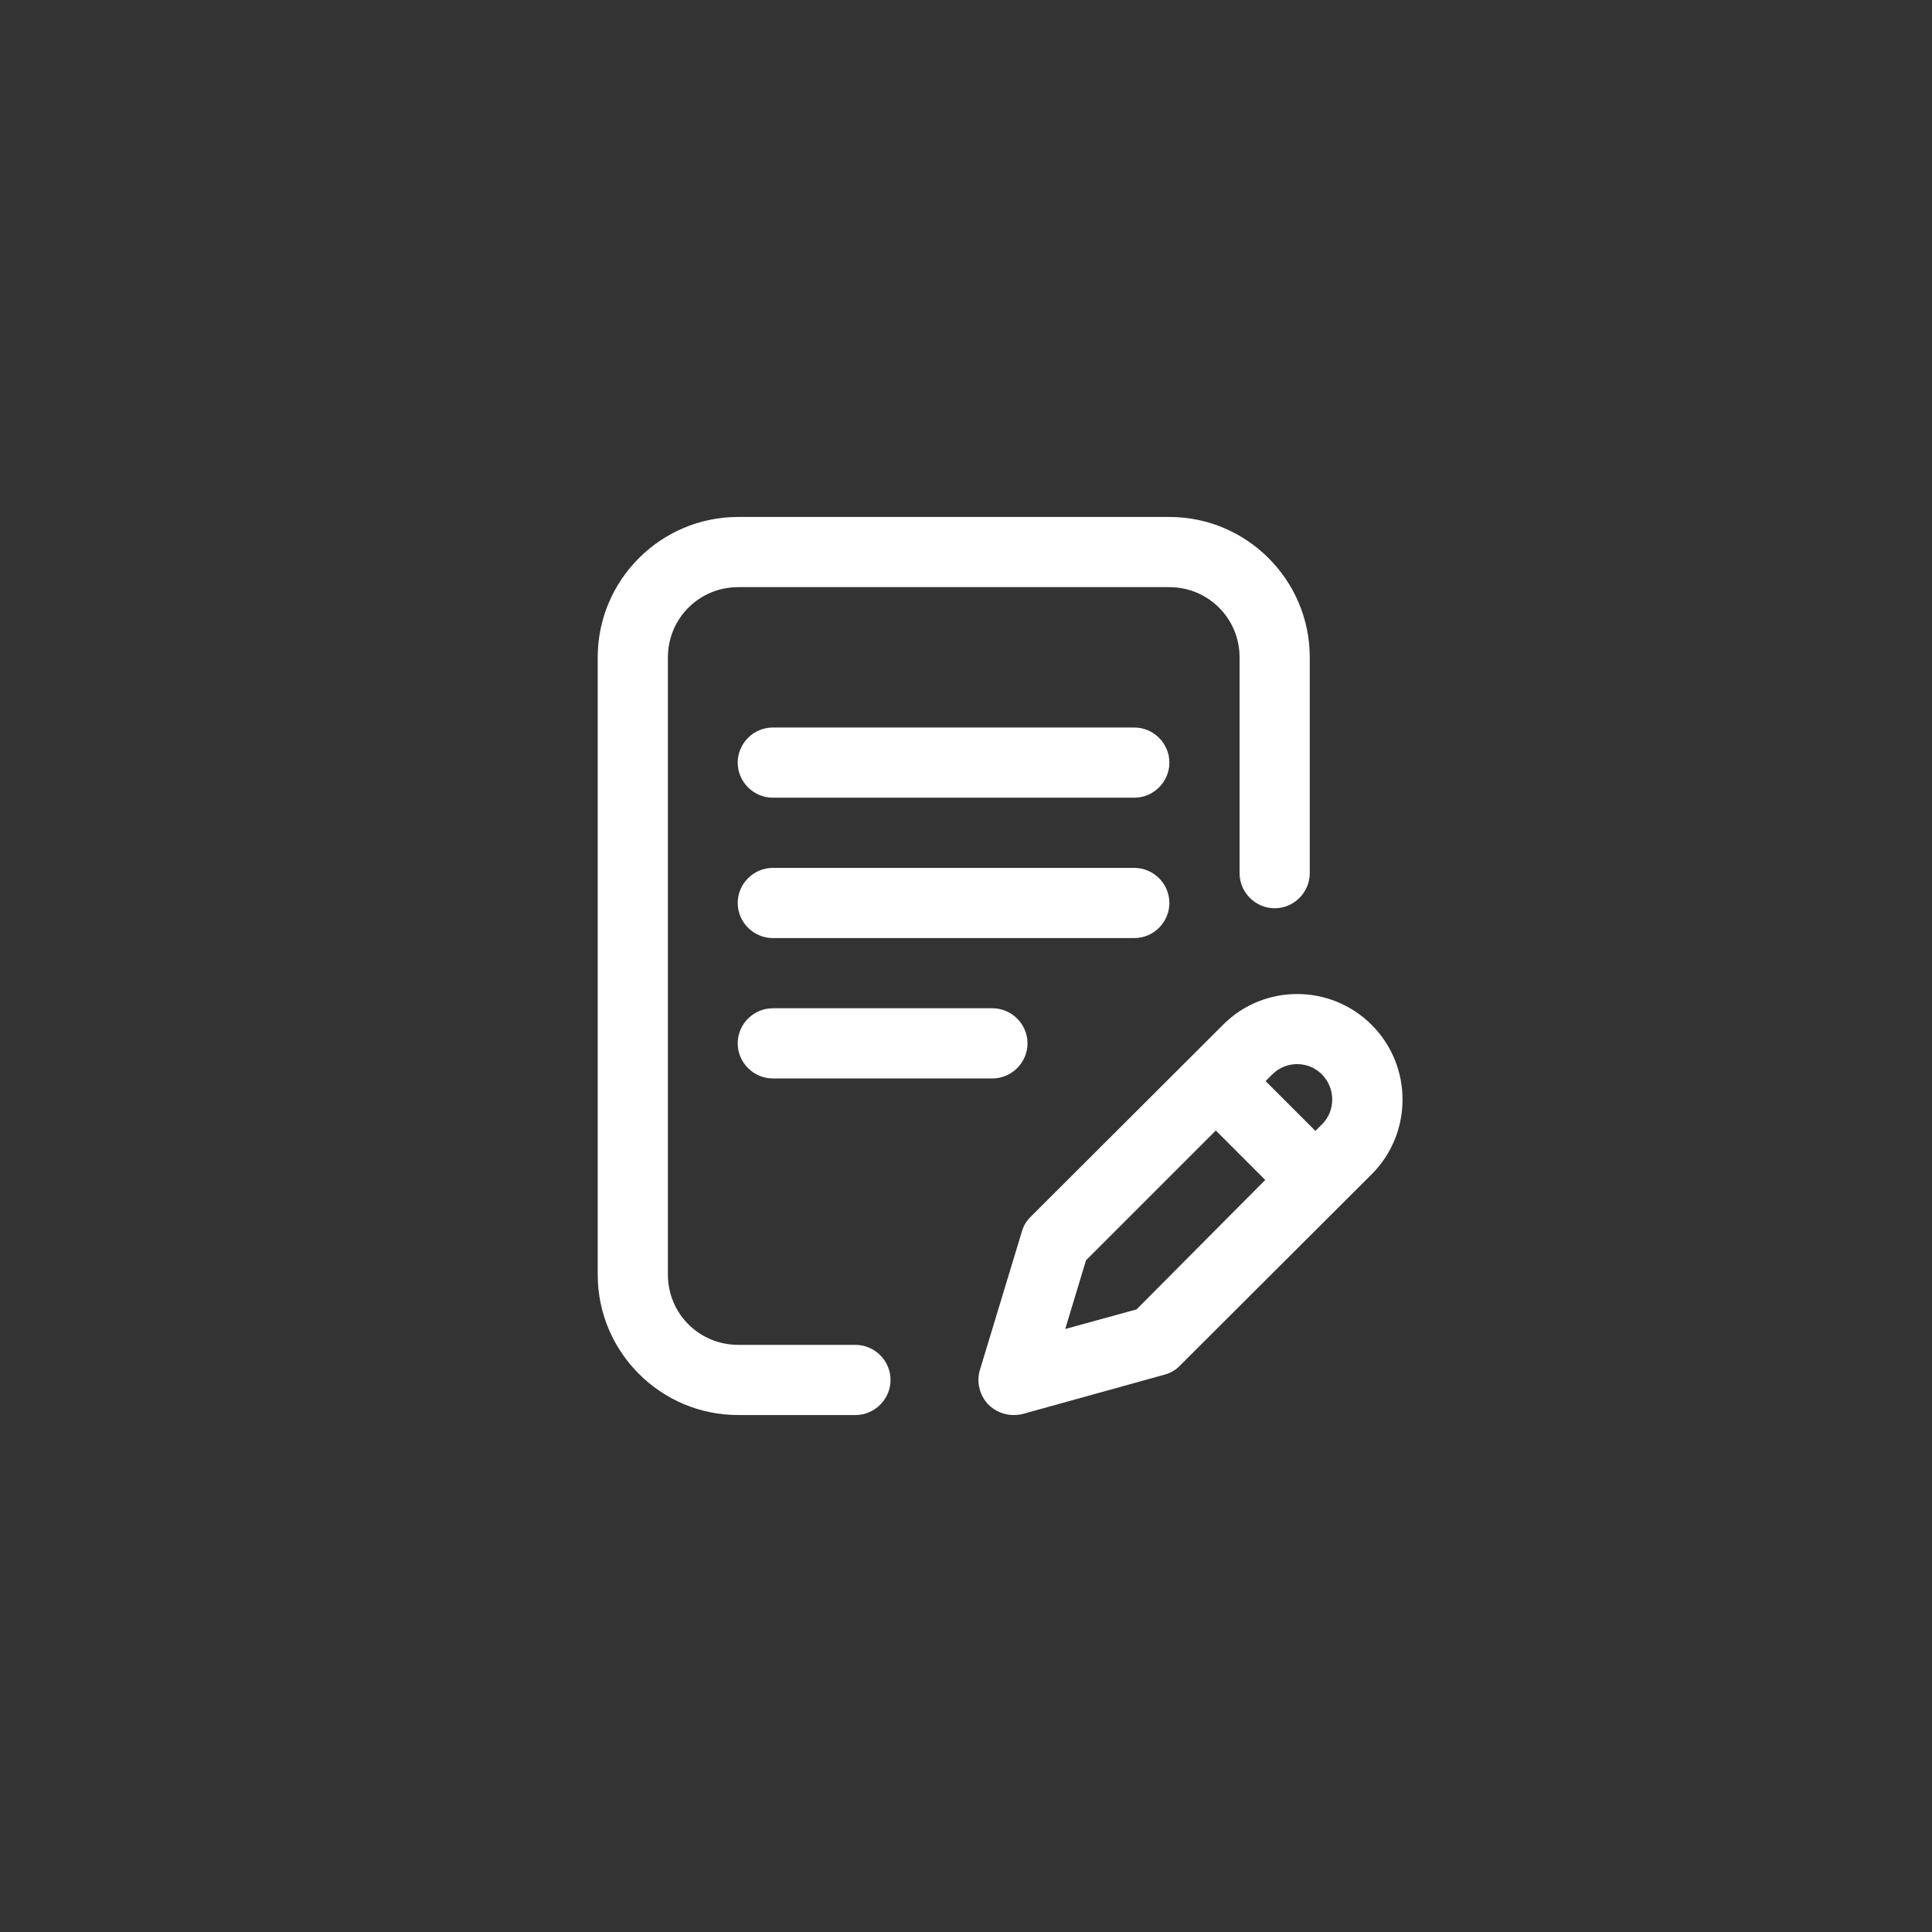<?xml version="1.0" encoding="utf-8"?>
<!-- Generator: Adobe Illustrator 26.0.2, SVG Export Plug-In . SVG Version: 6.00 Build 0)  -->
<svg version="1.1" id="Capa_1" xmlns="http://www.w3.org/2000/svg" xmlns:xlink="http://www.w3.org/1999/xlink" x="0px" y="0px"
	 viewBox="0 0 512 512" style="enable-background:new 0 0 512 512;" xml:space="preserve">
<rect x="0" y="0" width="512" height="512" fill="#333333" stroke="none"/>
<style type="text/css">
	.st0{fill:#FFFFFF;}
</style>
<g>
	<g>
		<g>
			<path class="st0" d="M309.9,239.3c0-5.1-4.2-9.3-9.3-9.3h-95.8c-5.1,0-9.3,4.2-9.3,9.3s4.2,9.3,9.3,9.3h95.8
				C305.7,248.6,309.9,244.4,309.9,239.3z"/>
			<path class="st0" d="M204.8,267.2c-5.1,0-9.3,4.2-9.3,9.3c0,5.1,4.2,9.3,9.3,9.3H263c5.1,0,9.3-4.2,9.3-9.3
				c0-5.1-4.2-9.3-9.3-9.3H204.8z"/>
			<path class="st0" d="M226.7,356.4h-31.1c-10.3,0-18.6-8.3-18.6-18.6V174.2c0-10.3,8.3-18.6,18.6-18.6h114.3
				c10.3,0,18.6,8.3,18.6,18.6v57.2c0,5.1,4.2,9.3,9.3,9.3c5.1,0,9.3-4.2,9.3-9.3v-57.2c0-20.5-16.7-37.2-37.2-37.2H195.6
				c-20.5,0-37.2,16.7-37.2,37.2v163.6c0,20.5,16.7,37.2,37.2,37.2h31.1c5.1,0,9.3-4.2,9.3-9.3C236,360.6,231.8,356.4,226.7,356.4z"
				/>
			<path class="st0" d="M363.5,271.6c-10.9-10.9-28.6-10.9-39.4,0l-51,50.9c-1.1,1.1-1.9,2.4-2.3,3.9L259.7,363
				c-1,3.2-0.1,6.8,2.2,9.2c1.8,1.8,4.2,2.8,6.7,2.8c0.8,0,1.7-0.1,2.5-0.3l37.5-10.4c1.5-0.4,3-1.2,4.1-2.4l50.9-50.8
				C374.4,300.2,374.4,282.5,363.5,271.6z M301.2,347l-18.9,5.2l5.5-18.2l34.4-34.4l13.1,13.1L301.2,347z M350.4,297.9l-1.8,1.8
				l-13.2-13.2l1.8-1.8c3.6-3.6,9.5-3.6,13.1,0S354,294.3,350.4,297.9z"/>
			<path class="st0" d="M300.6,192.8h-95.8c-5.1,0-9.3,4.2-9.3,9.3s4.2,9.3,9.3,9.3h95.8c5.1,0,9.3-4.2,9.3-9.3
				S305.7,192.8,300.6,192.8z"/>
		</g>
	</g>
</g>
</svg>
